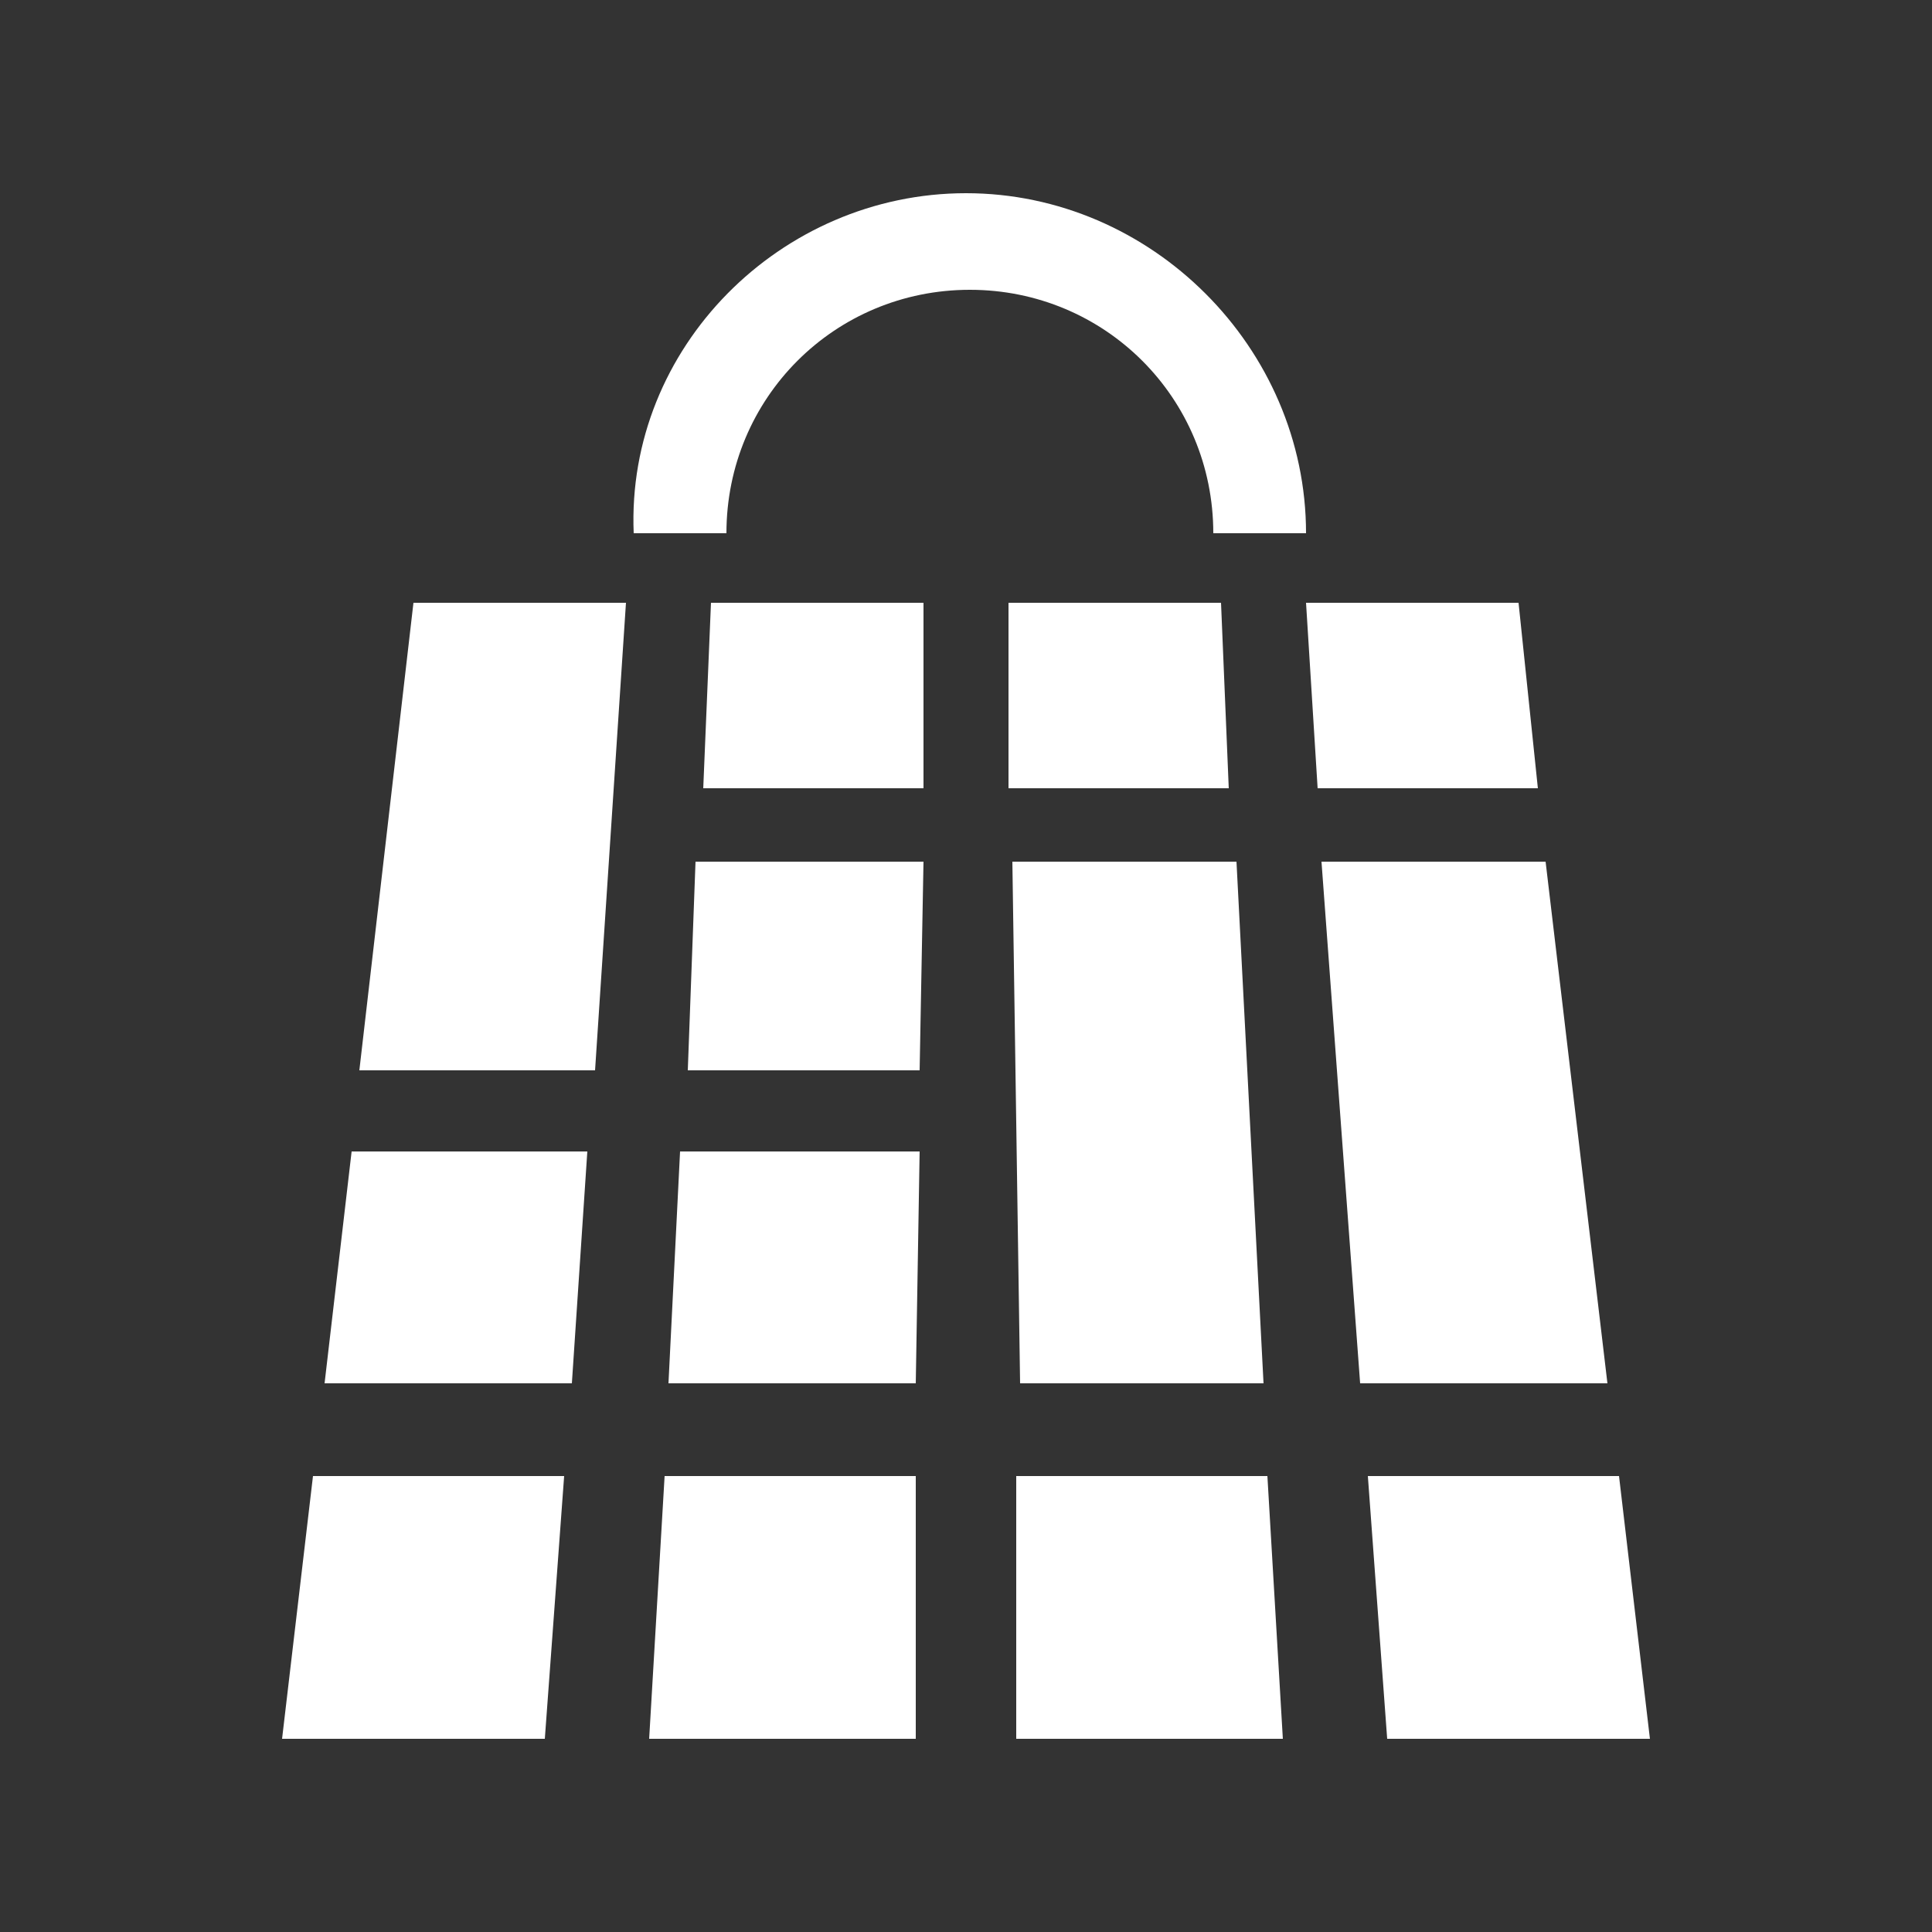 <?xml version="1.0" encoding="utf-8"?>
<!-- Generator: Adobe Illustrator 26.0.2, SVG Export Plug-In . SVG Version: 6.00 Build 0)  -->
<svg version="1.1" id="Capa_1" xmlns="http://www.w3.org/2000/svg" xmlns:xlink="http://www.w3.org/1999/xlink" x="0px" y="0px"
	 viewBox="0 0 50 50" style="enable-background:new 0 0 50 50;" xml:space="preserve">
<rect x="0" y="0" width="50" height="50" fill="#333333" stroke="none"/>
<style type="text/css">
	.st0{fill:#FFFFFF;}
</style>
<g>
	<g>
		<polygon class="st0" points="15.4,27.7 9.3,27.7 10.7,15.6 16.2,15.6 		"/>
		<polygon class="st0" points="31.8,20.4 26.1,20.4 26.1,15.6 31.6,15.6 		"/>
		<polygon class="st0" points="23.9,20.4 18.2,20.4 18.4,15.6 23.9,15.6 		"/>
		<polygon class="st0" points="23.8,27.7 17.8,27.7 18,22.3 23.9,22.3 		"/>
		<polygon class="st0" points="39.8,20.4 34.1,20.4 33.8,15.6 39.3,15.6 		"/>
		<polygon class="st0" points="14.8,35.8 8.4,35.8 9.1,29.8 15.2,29.8 		"/>
		<polygon class="st0" points="14.1,45 7.3,45 8.1,38.2 14.6,38.2 		"/>
		<polygon class="st0" points="23.7,45 16.8,45 17.2,38.2 23.7,38.2 		"/>
		<polygon class="st0" points="33.2,45 26.3,45 26.3,38.2 32.8,38.2 		"/>
		<polygon class="st0" points="42.7,45 35.9,45 35.4,38.2 41.9,38.2 		"/>
		<polygon class="st0" points="23.7,35.8 17.3,35.8 17.6,29.8 23.8,29.8 		"/>
		<g>
			<polygon class="st0" points="32,22.3 26.2,22.3 26.4,35.8 32.7,35.8 			"/>
			<polygon class="st0" points="34.2,22.3 35.2,35.8 41.6,35.8 40,22.3 			"/>
		</g>
	</g>
	<g>
		<path class="st0" d="M33.8,13.8h-2.4c0-3.5-2.8-6.3-6.3-6.3c-3.5,0-6.3,2.8-6.3,6.3h-2.4C16.2,9,20.2,5,25,5
			C29.8,5,33.8,9,33.8,13.8z"/>
	</g>
</g>
</svg>

